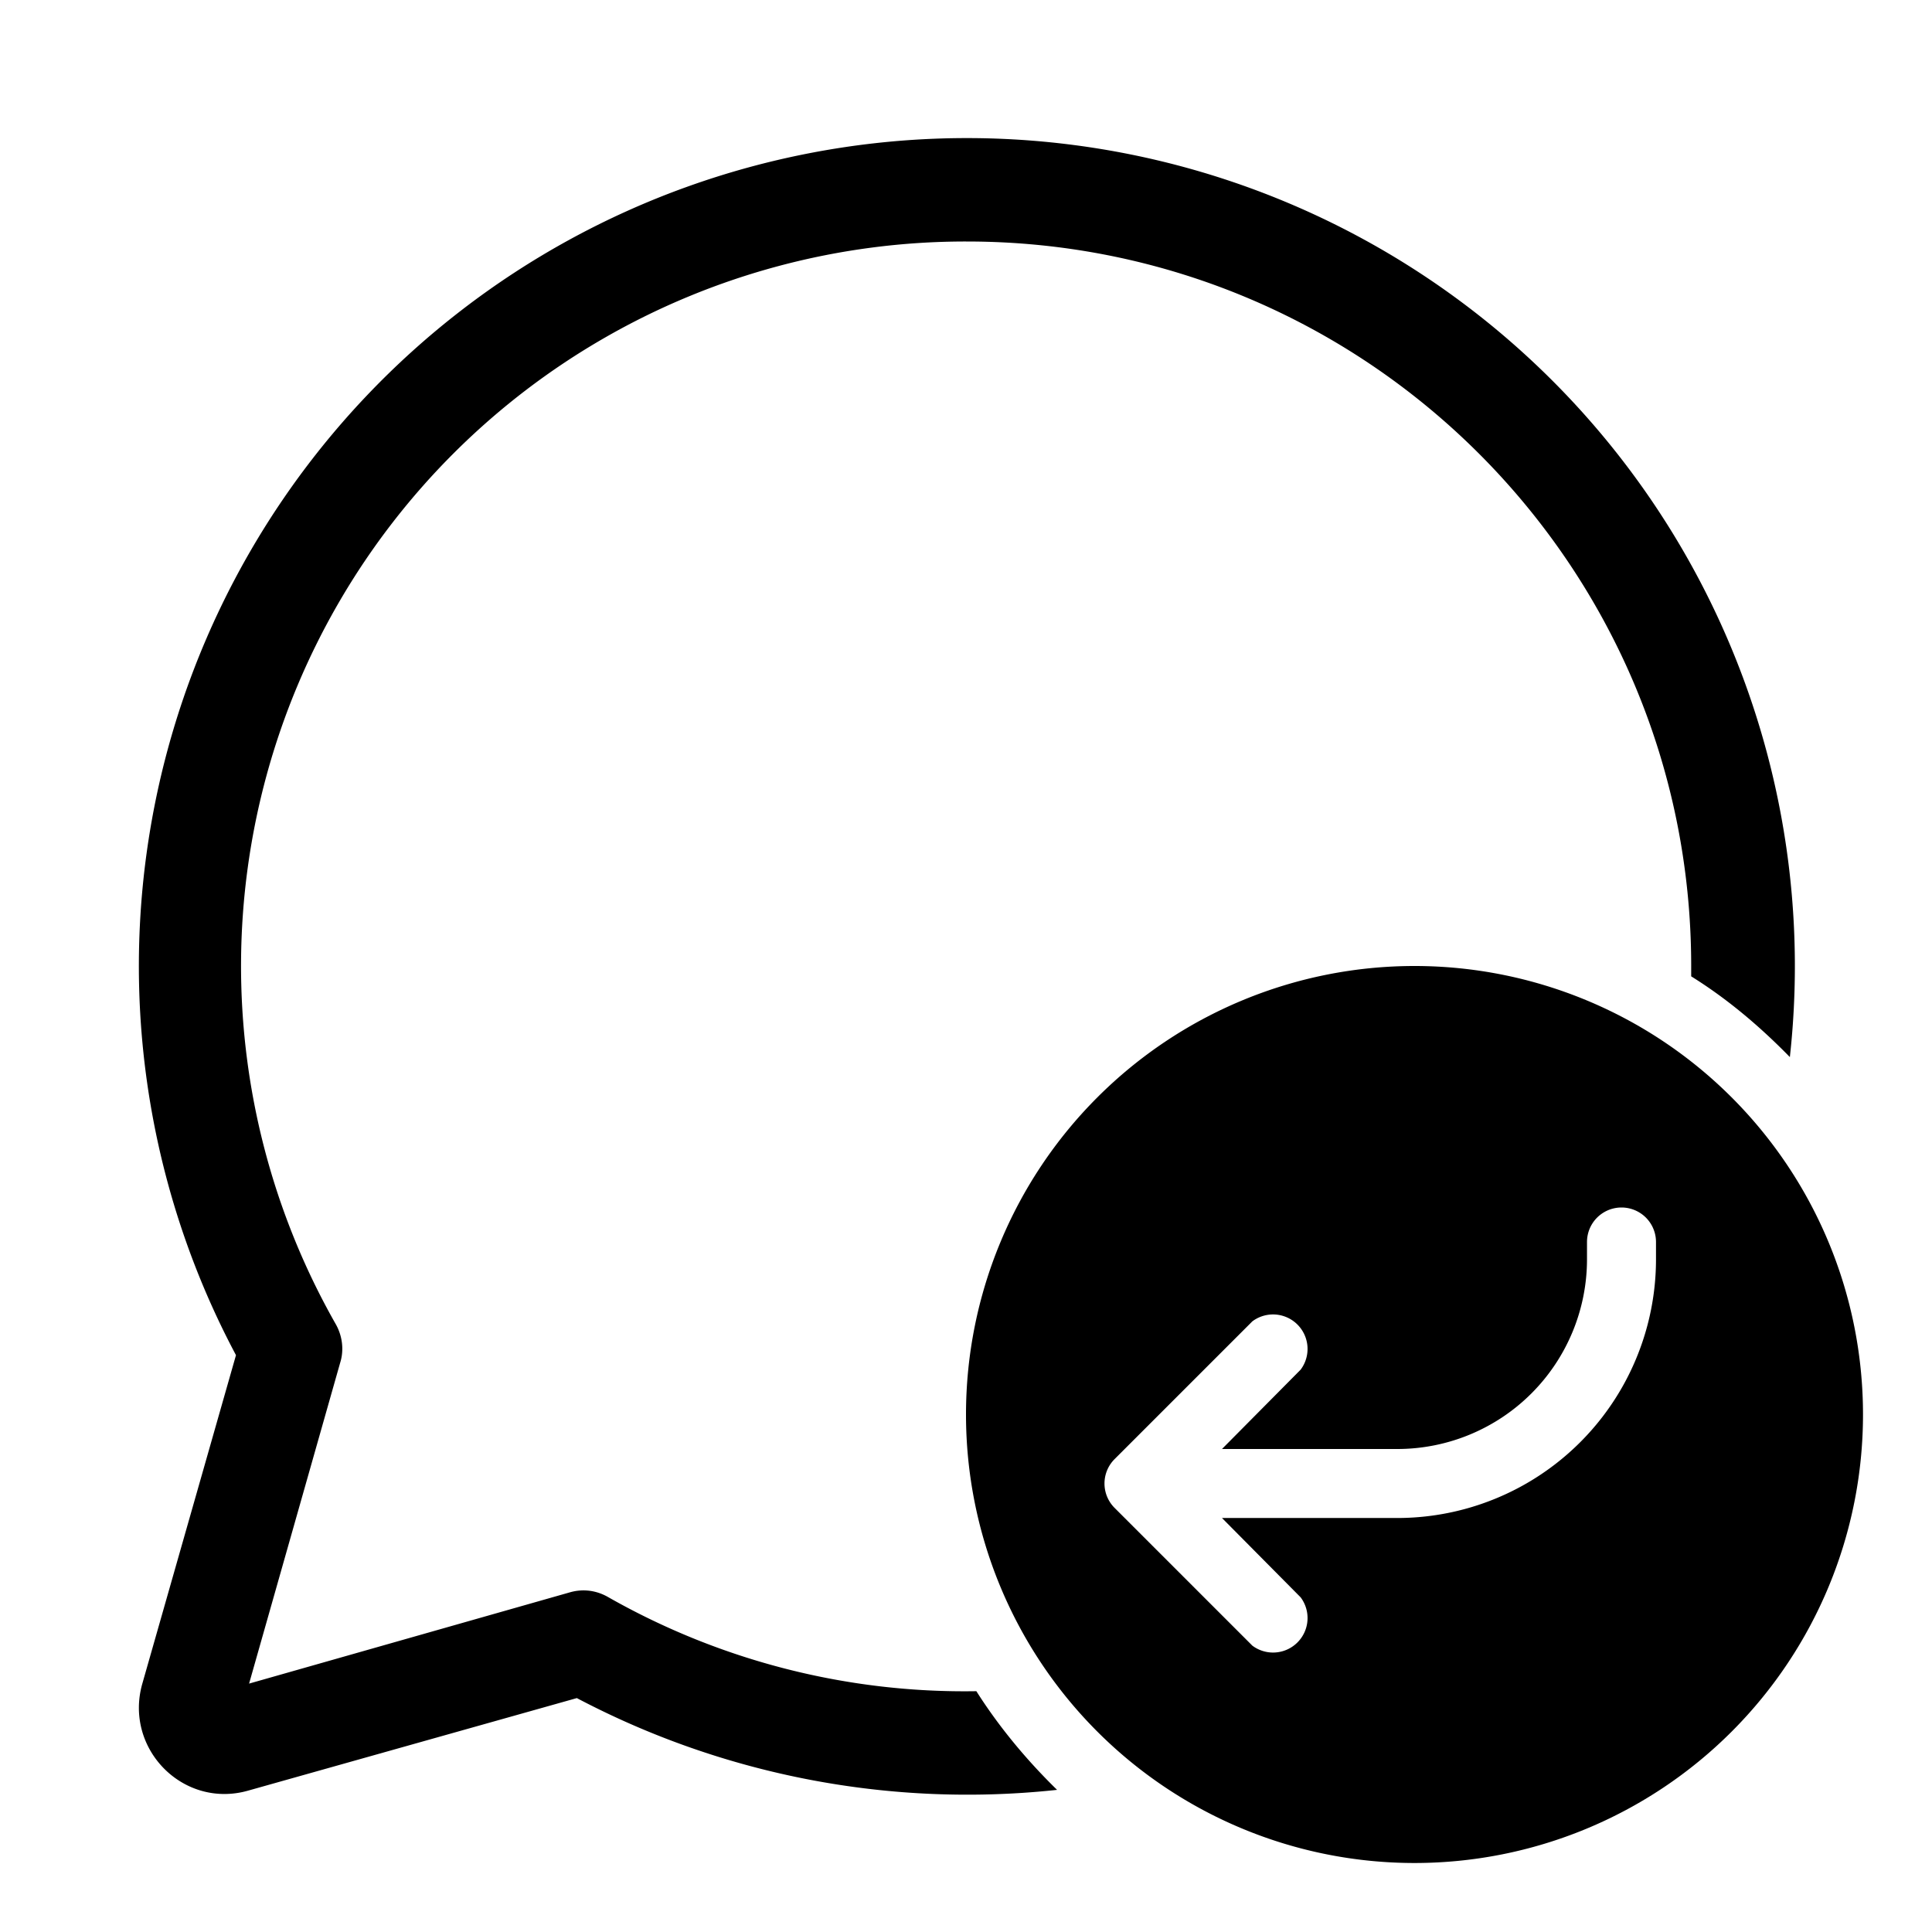 <svg width="28" height="28" viewBox="0 0 28 28" xmlns="http://www.w3.org/2000/svg"><path d="M14 3.5a10.5 10.5 0 0 0-9.14 15.68c.1.17.13.38.07.57L3.61 24.4l4.64-1.32c.2-.06.4-.03.57.07a10.45 10.45 0 0 0 5.33 1.36c.33.52.73 1 1.17 1.43a12.14 12.14 0 0 1-6.96-1.33L3.6 25.95c-.94.27-1.8-.6-1.54-1.54l1.36-4.77a12 12 0 1 1 22.52-4.32c-.43-.44-.9-.84-1.43-1.17V14c0-5.8-4.7-10.5-10.5-10.5Zm13 17a6.5 6.5 0 1 0-13 0 6.5 6.5 0 0 0 13 0Zm-8.15 2.65a.5.5 0 0 1-.7.7l-2-2a.5.5 0 0 1 0-.7l2-2a.5.5 0 0 1 .7.7L17.71 21h2.54A2.75 2.75 0 0 0 23 18.25V18a.5.5 0 0 1 1 0v.25A3.75 3.75 0 0 1 20.25 22h-2.54l1.14 1.15Z"/></svg>